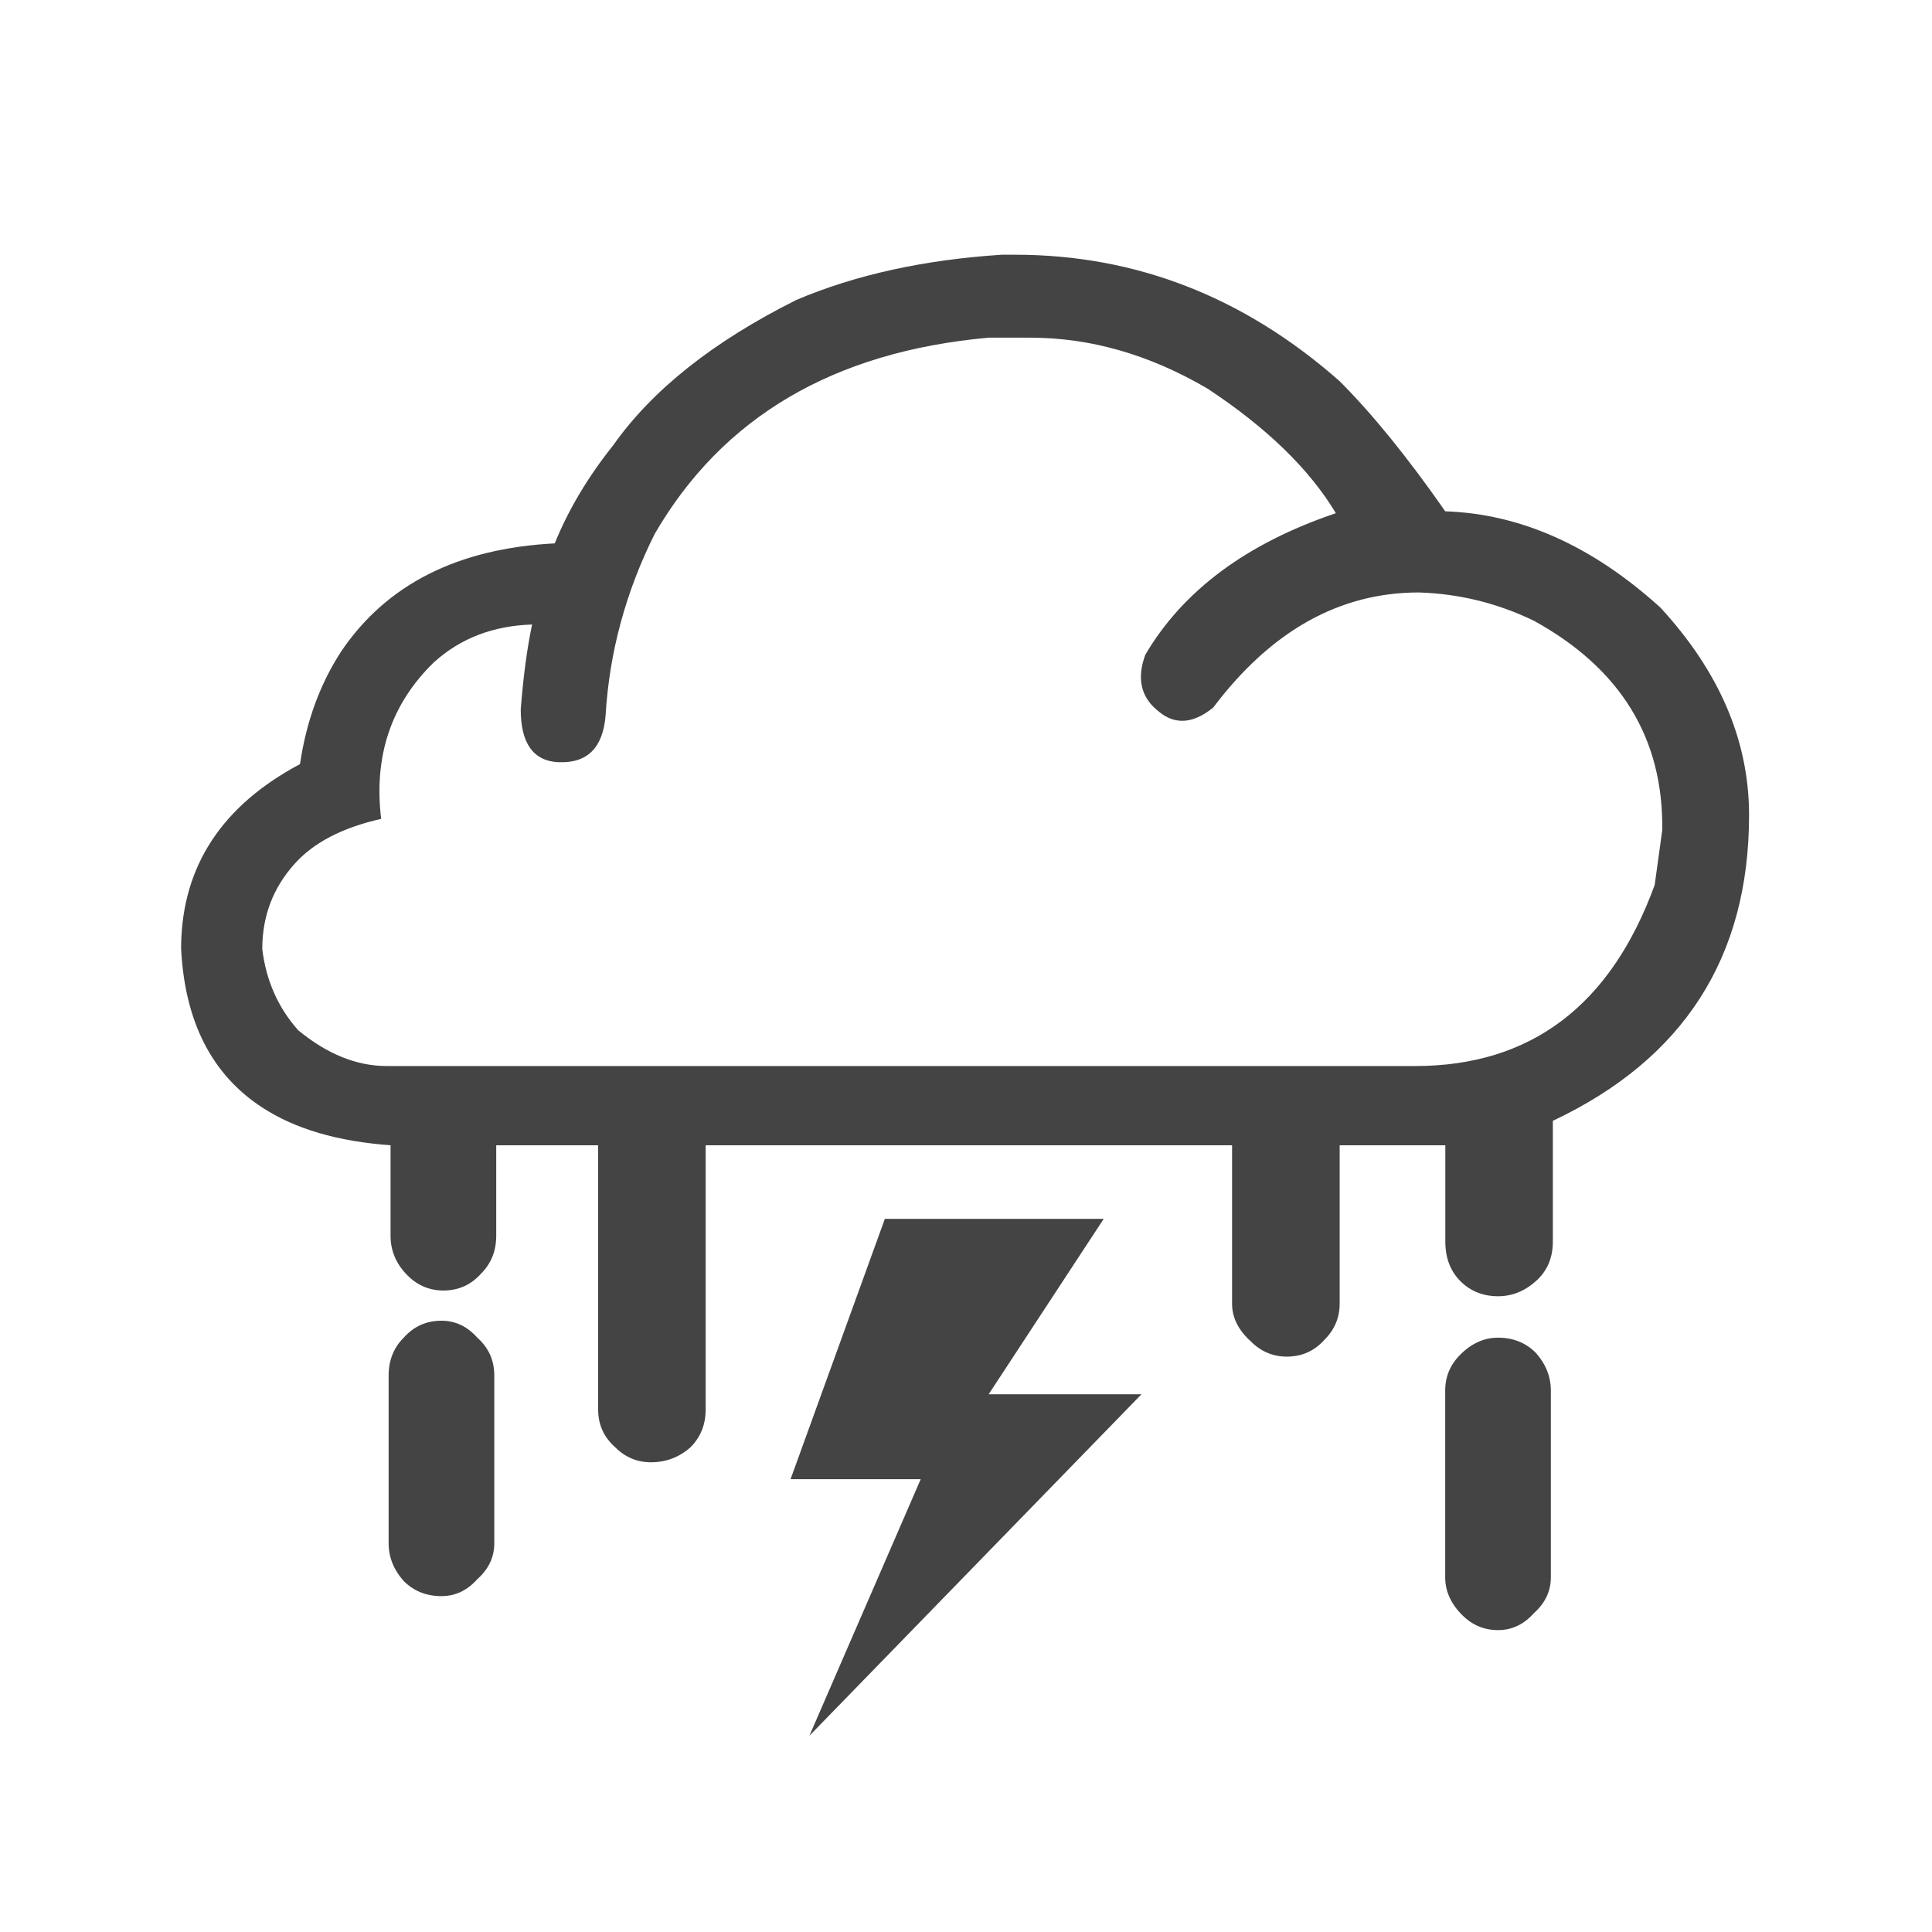 <!-- Generated by IcoMoon.io -->
<svg version="1.1" xmlns="http://www.w3.org/2000/svg" width="32" height="32" viewBox="0 0 32 32">
<path fill="#444" d="M9.25 12.625q-0.625-0.031-0.625-0.875 0.063-0.813 0.188-1.406-0.969 0.031-1.625 0.625-1.063 1.031-0.875 2.594-0.969 0.219-1.438 0.75-0.531 0.594-0.531 1.406 0.094 0.781 0.594 1.344 0.719 0.594 1.469 0.594h17.031q2.875 0 3.969-3l0.125-0.906q0.031-2.281-2.125-3.469-0.906-0.438-1.906-0.469-1.969 0-3.406 1.906-0.5 0.406-0.906 0.063-0.438-0.344-0.219-0.938 0.938-1.594 3.156-2.344-0.656-1.094-2.125-2.063-1.438-0.844-2.938-0.844h-0.688q-3.844 0.344-5.531 3.25-0.719 1.438-0.813 3-0.063 0.813-0.781 0.781zM14.656 20.188h3.625l-1.906 2.906h2.531l-5.5 5.656 1.844-4.25h-2.156zM25.406 26.719q-0.25 0.281-0.594 0.281t-0.594-0.25q-0.281-0.281-0.281-0.625v-3.094q0-0.344 0.25-0.594 0.281-0.281 0.625-0.281 0.375 0 0.625 0.25 0.25 0.281 0.25 0.625v3.094q0 0.344-0.281 0.594zM7.906 26.156q-0.25 0.281-0.594 0.281-0.375 0-0.625-0.25-0.25-0.281-0.25-0.625v-2.781q0-0.375 0.25-0.625 0.25-0.281 0.625-0.281 0.344 0 0.594 0.281 0.281 0.25 0.281 0.625v2.781q0 0.344-0.281 0.594zM8.219 18.969v1.5q0 0.375-0.25 0.625-0.25 0.281-0.625 0.281-0.344 0-0.594-0.25-0.281-0.281-0.281-0.656v-1.5q-1.313-0.094-2.125-0.625-1.25-0.813-1.344-2.625v-0.063q0.031-1.969 1.969-3 0.156-1.063 0.688-1.875 1.125-1.656 3.531-1.781 0.344-0.844 0.969-1.625 0.969-1.375 3.031-2.406 1.469-0.625 3.406-0.75h0.219q3 0 5.375 2.094 0.813 0.813 1.75 2.156 1.875 0.063 3.563 1.594 1.469 1.594 1.469 3.438 0 3.531-3.25 5.063v2q0 0.406-0.281 0.656t-0.625 0.25q-0.375 0-0.625-0.25t-0.25-0.656v-1.594h-1.75v2.625q0 0.344-0.25 0.594-0.25 0.281-0.625 0.281-0.344 0-0.594-0.25-0.313-0.281-0.313-0.625v-2.625h-8.719v4.375q0 0.375-0.25 0.625-0.281 0.25-0.656 0.25-0.344 0-0.594-0.25-0.281-0.25-0.281-0.625v-4.375h-1.688z"></path>
</svg>
